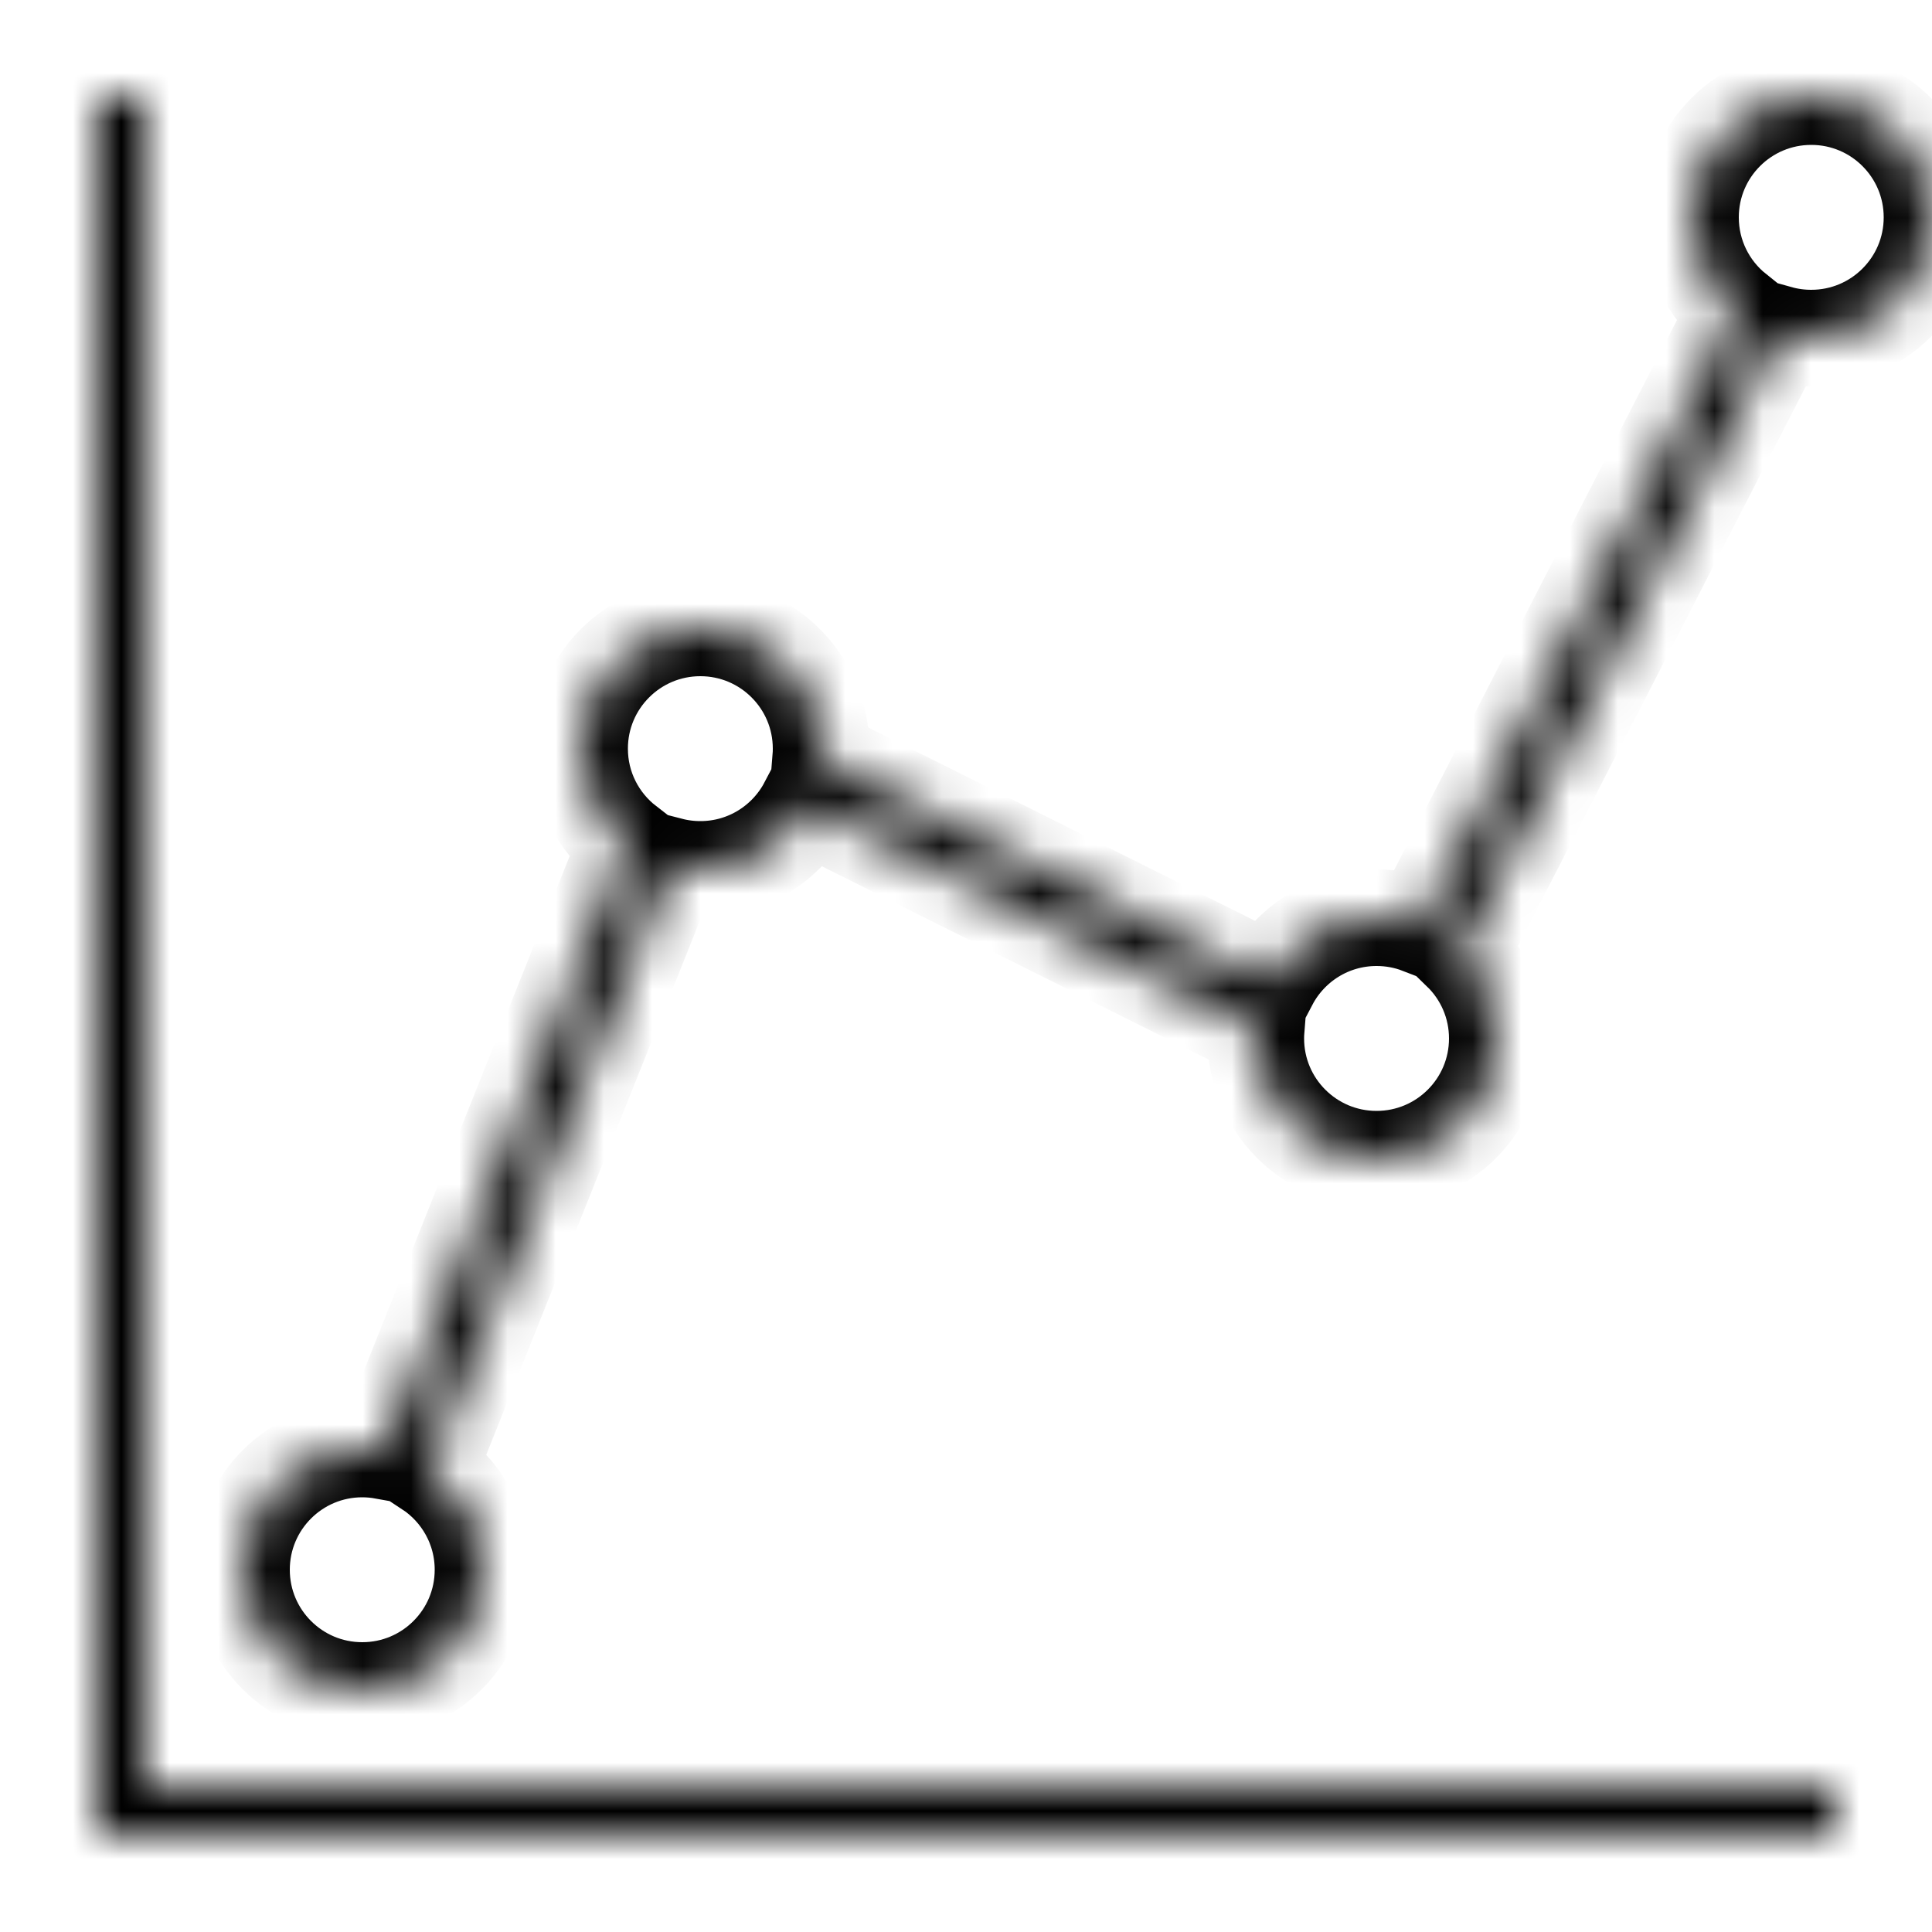 <svg width="40" height="40" viewBox="0 0 40 40" fill="none" xmlns="http://www.w3.org/2000/svg">
<mask id="path-1-inside-1_6076_8563" fill="white">
<path d="M2 2H3V37L38 37V38L2 38V2Z"/>
<path d="M30.242 19.707L36.824 6.908C37.039 6.968 37.266 7 37.5 7C38.881 7 40 5.881 40 4.5C40 3.119 38.881 2 37.5 2C36.119 2 35 3.119 35 4.5C35 5.288 35.365 5.992 35.935 6.45L29.396 19.165C29.118 19.058 28.816 19 28.5 19C27.54 19 26.706 19.541 26.288 20.335L16.993 15.688C16.998 15.626 17 15.563 17 15.5C17 14.119 15.881 13 14.5 13C13.119 13 12 14.119 12 15.5C12 16.305 12.38 17.02 12.97 17.478L7.946 30.04C7.801 30.014 7.652 30 7.5 30C6.119 30 5 31.119 5 32.5C5 33.881 6.119 35 7.5 35C8.881 35 10 33.881 10 32.5C10 31.627 9.552 30.858 8.874 30.411L13.87 17.92C14.072 17.972 14.283 18 14.5 18C15.46 18 16.294 17.459 16.712 16.665L26.007 21.312C26.002 21.374 26 21.437 26 21.5C26 22.881 27.119 24 28.5 24C29.881 24 31 22.881 31 21.5C31 20.797 30.709 20.161 30.242 19.707Z"/>
</mask>
<path d="M2 2H3V37L38 37V38L2 38V2Z" stroke="black" stroke-width="2" mask="url(#path-1-inside-1_6076_8563)"/>
<path d="M30.242 19.707L36.824 6.908C37.039 6.968 37.266 7 37.5 7C38.881 7 40 5.881 40 4.5C40 3.119 38.881 2 37.5 2C36.119 2 35 3.119 35 4.5C35 5.288 35.365 5.992 35.935 6.45L29.396 19.165C29.118 19.058 28.816 19 28.5 19C27.54 19 26.706 19.541 26.288 20.335L16.993 15.688C16.998 15.626 17 15.563 17 15.5C17 14.119 15.881 13 14.5 13C13.119 13 12 14.119 12 15.5C12 16.305 12.38 17.02 12.97 17.478L7.946 30.04C7.801 30.014 7.652 30 7.5 30C6.119 30 5 31.119 5 32.5C5 33.881 6.119 35 7.5 35C8.881 35 10 33.881 10 32.5C10 31.627 9.552 30.858 8.874 30.411L13.87 17.92C14.072 17.972 14.283 18 14.5 18C15.46 18 16.294 17.459 16.712 16.665L26.007 21.312C26.002 21.374 26 21.437 26 21.5C26 22.881 27.119 24 28.5 24C29.881 24 31 22.881 31 21.5C31 20.797 30.709 20.161 30.242 19.707Z" stroke="black" stroke-width="2" mask="url(#path-1-inside-1_6076_8563)"/>
</svg>
